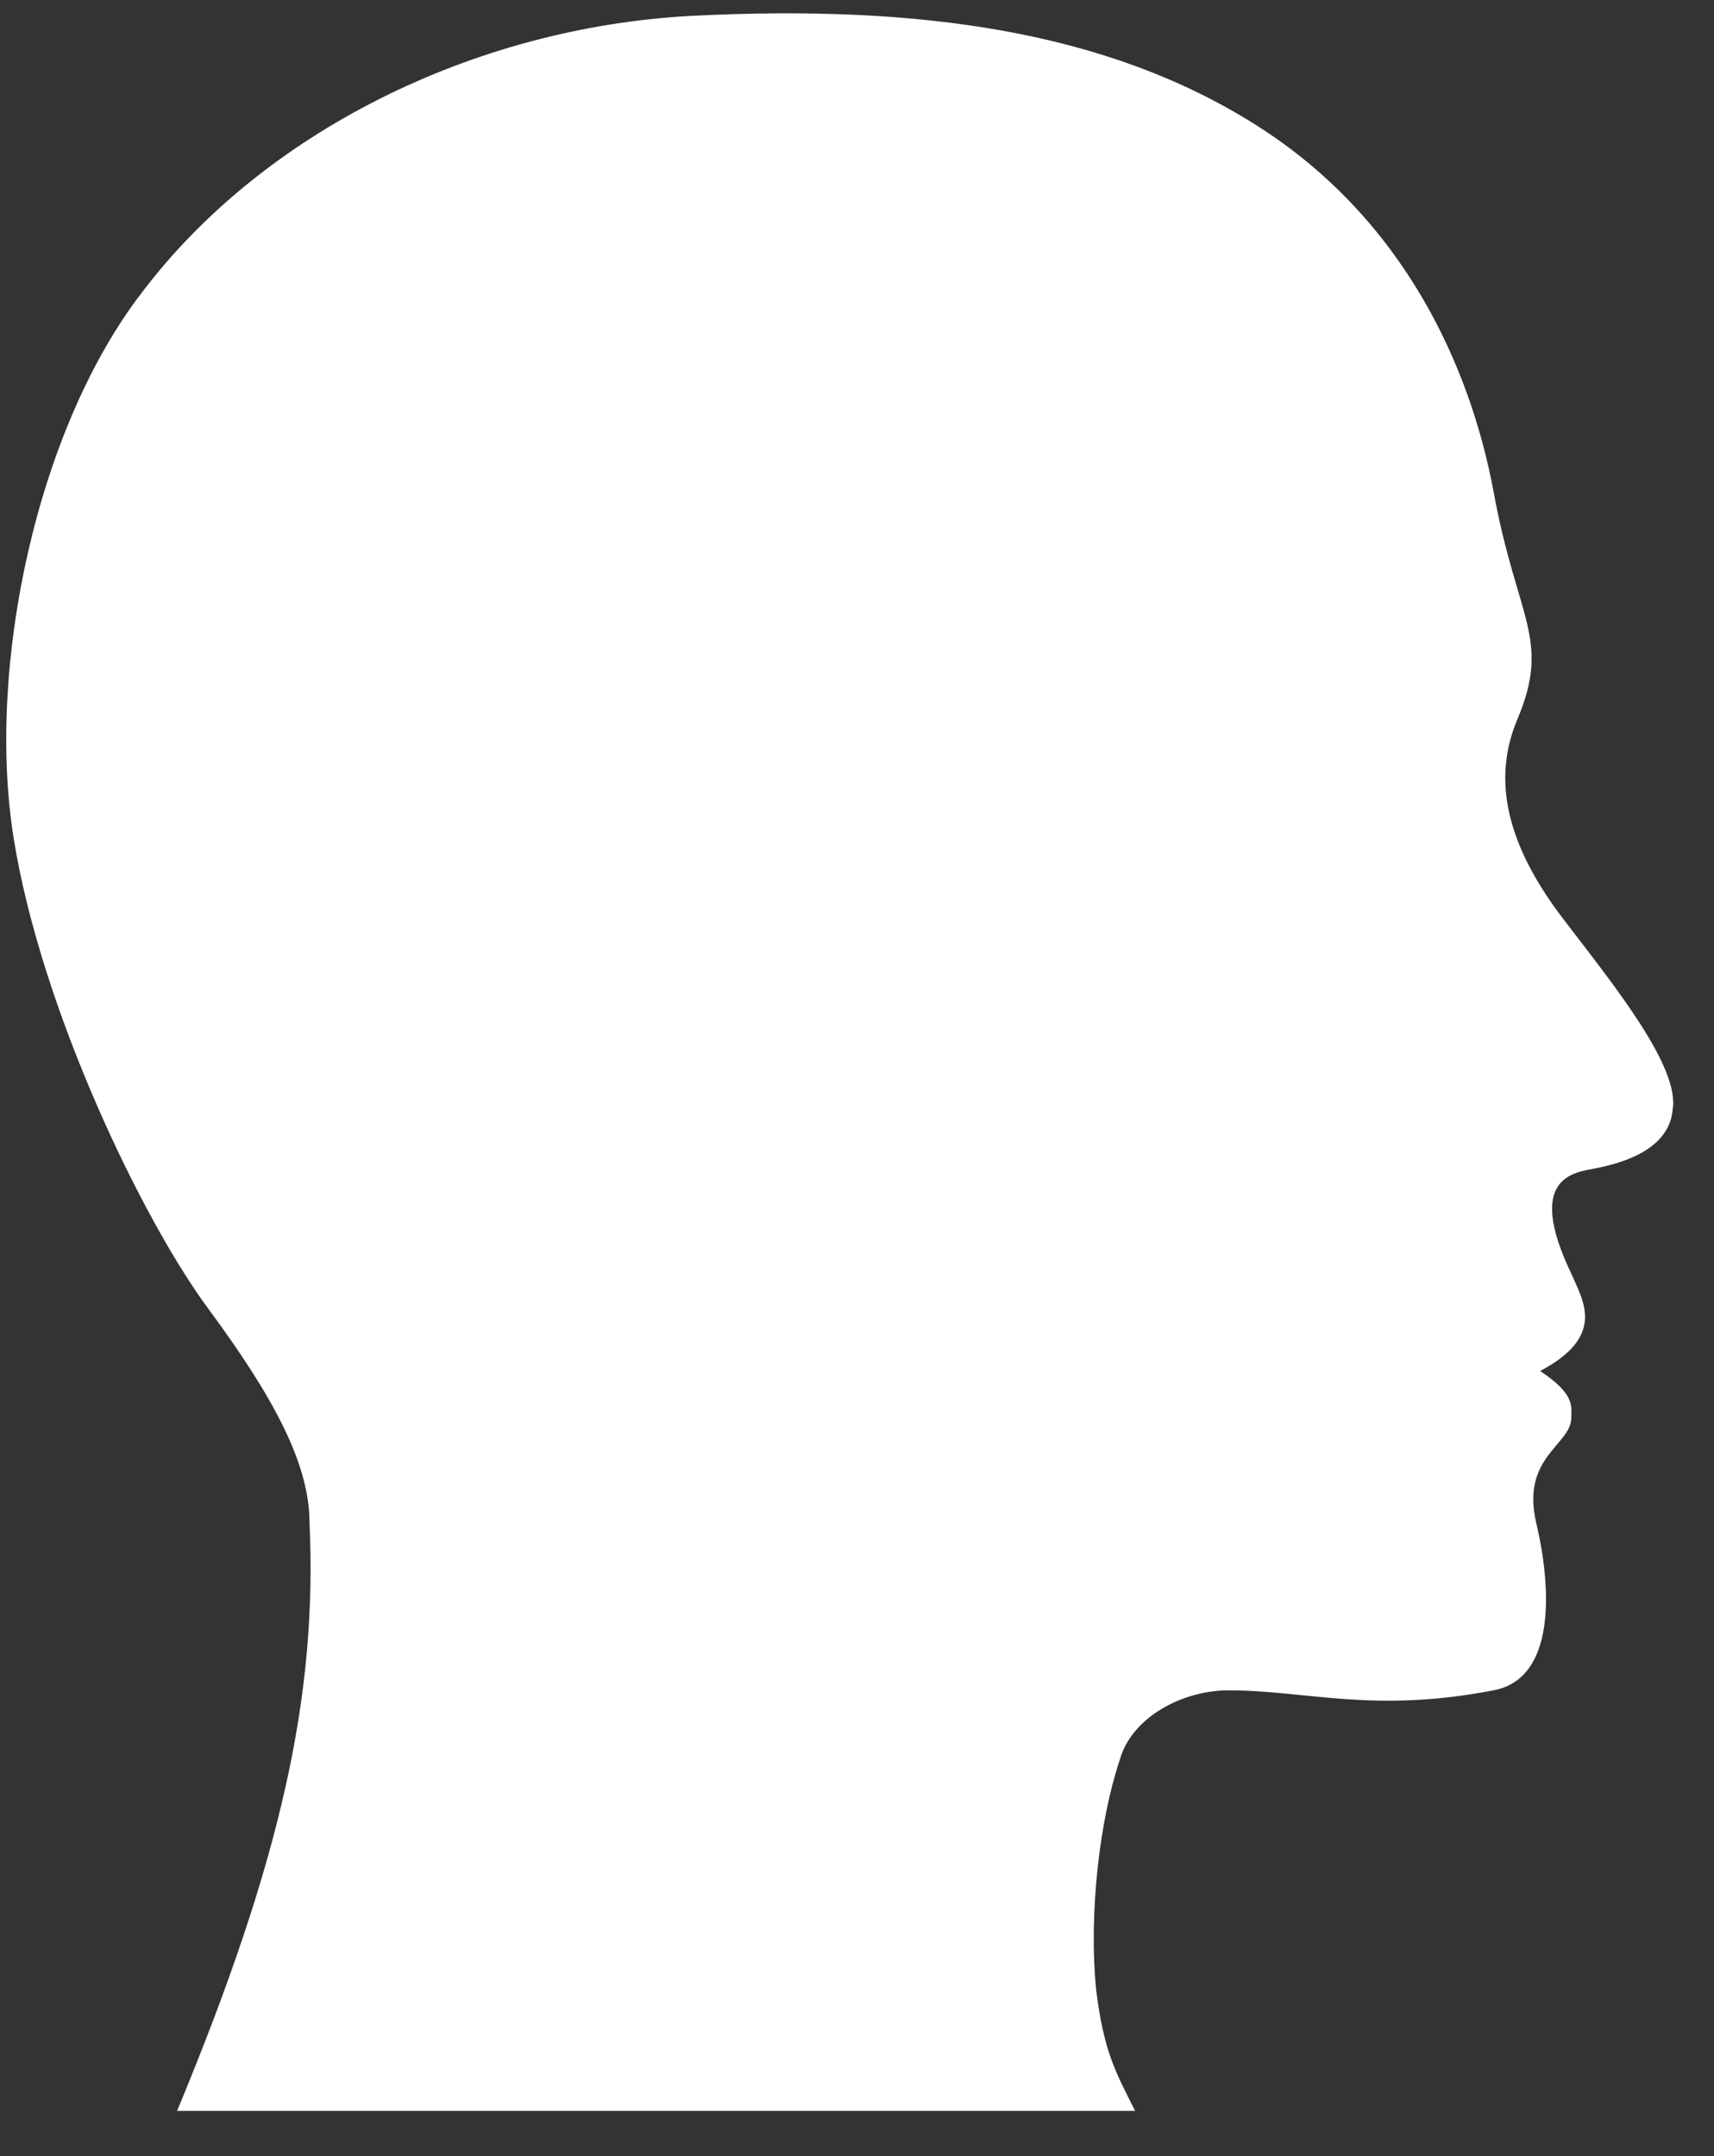 <svg width="31" height="39" viewBox="0 0 31 39" fill="none" xmlns="http://www.w3.org/2000/svg">
<rect x="0" y="0" width="31" height="39" fill="#333333" stroke="none"/>
<path d="M3.203 38.182C5.105 33.604 5.739 30.645 5.598 27.546C5.598 26.49 4.964 25.292 3.767 23.672C2.569 22.052 0.738 18.249 0.245 15.149C-0.248 12.05 0.667 7.754 2.569 5.288C4.753 2.4 8.556 0.499 12.501 0.287C16.657 0.076 20.037 0.569 22.714 2.26C25.391 3.95 26.588 6.627 27.011 8.881C27.433 11.205 28.067 11.557 27.433 13.036C26.94 14.234 27.363 15.431 28.278 16.628C29.194 17.826 30.392 19.305 30.251 20.08C30.18 20.855 29.194 21.066 28.842 21.136C28.49 21.207 27.574 21.277 28.419 23.038C28.631 23.531 29.053 24.165 27.856 24.799C28.49 25.222 28.419 25.433 28.419 25.644C28.419 26.137 27.504 26.349 27.785 27.546C28.067 28.744 28.138 30.364 27.011 30.575C24.827 30.997 23.63 30.575 22.221 30.575C21.376 30.575 20.46 31.068 20.249 31.843C19.896 32.899 19.685 34.59 19.826 35.998C19.967 37.126 20.178 37.478 20.53 38.182C19.122 38.182 3.274 38.182 3.274 38.182H3.203Z" fill="white"/>
</svg>
